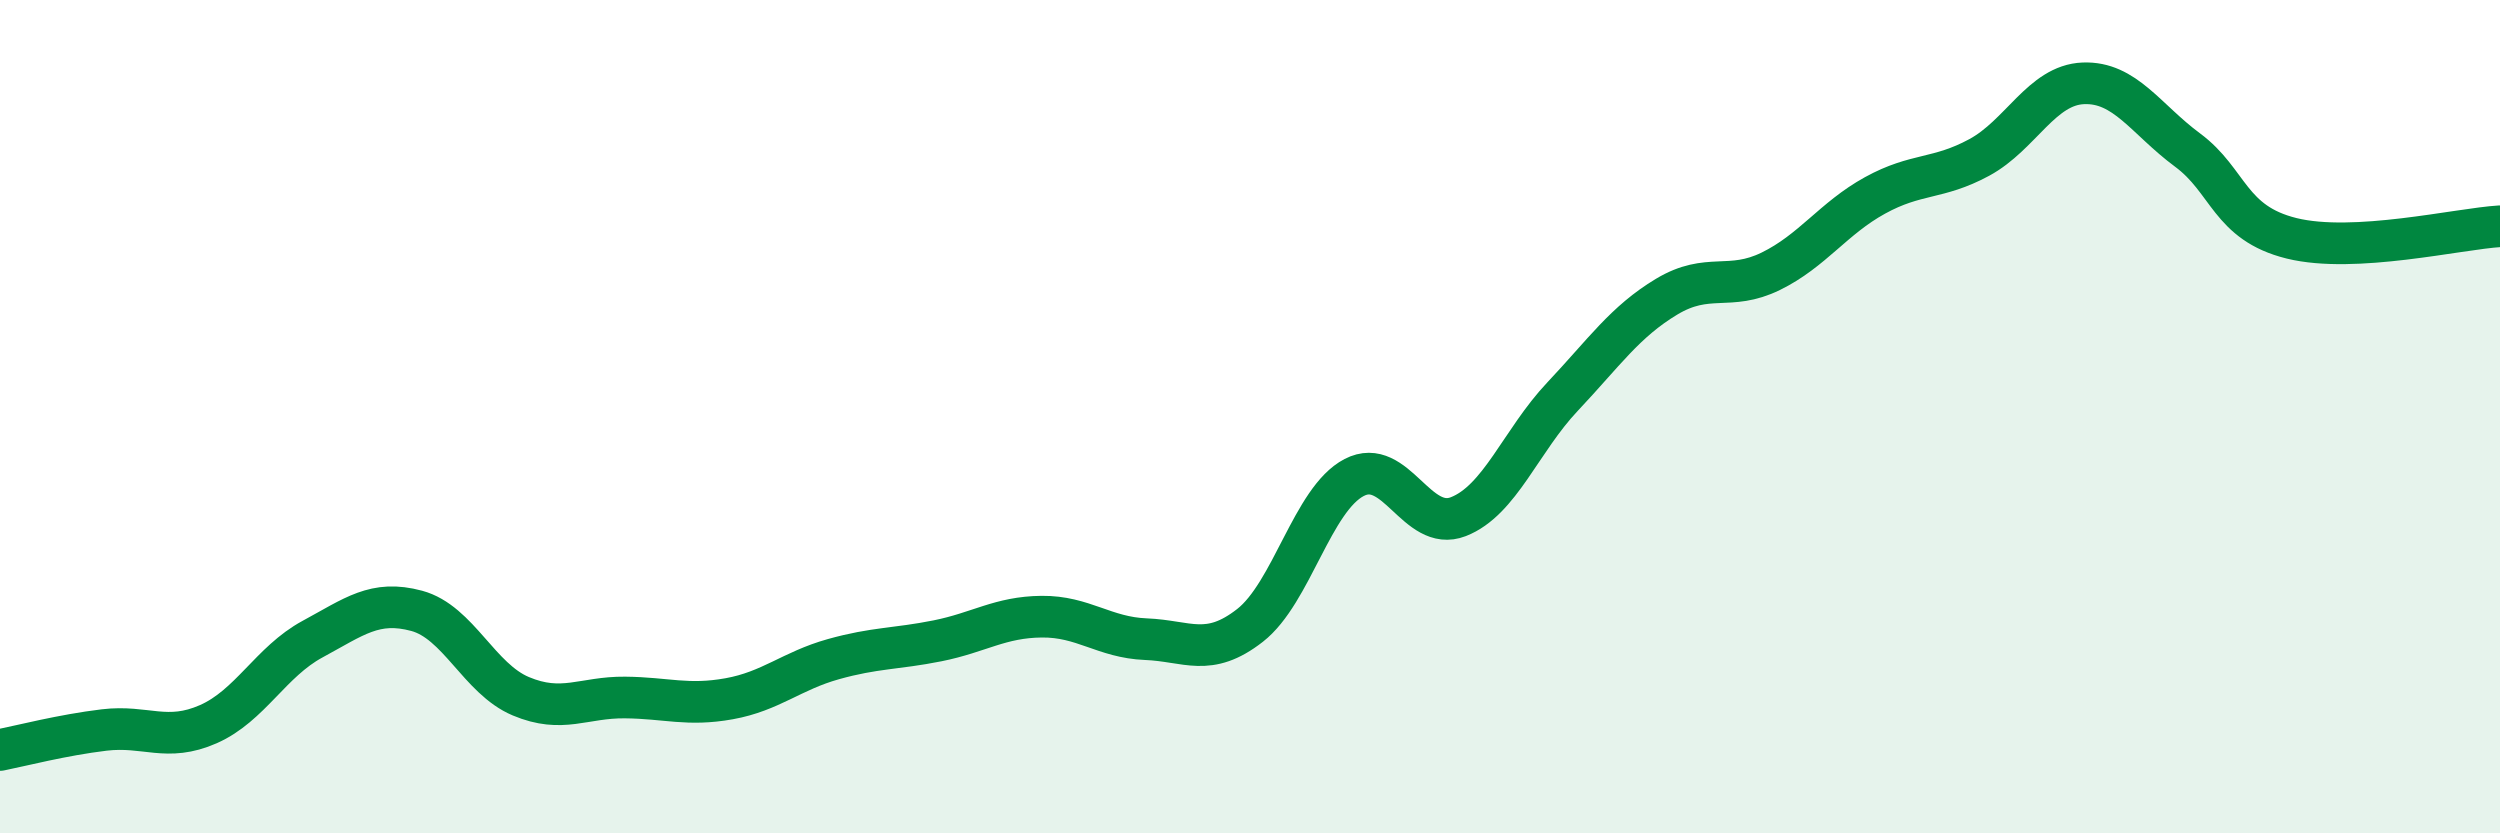 
    <svg width="60" height="20" viewBox="0 0 60 20" xmlns="http://www.w3.org/2000/svg">
      <path
        d="M 0,18 C 0.5,17.9 1.5,17.64 2.5,17.52 C 3.5,17.4 4,17.82 5,17.38 C 6,16.94 6.5,15.88 7.5,15.34 C 8.5,14.8 9,14.39 10,14.66 C 11,14.93 11.5,16.29 12.5,16.71 C 13.5,17.13 14,16.73 15,16.74 C 16,16.75 16.5,16.95 17.5,16.77 C 18.5,16.59 19,16.1 20,15.82 C 21,15.54 21.5,15.58 22.5,15.38 C 23.5,15.18 24,14.81 25,14.8 C 26,14.79 26.5,15.3 27.5,15.34 C 28.5,15.38 29,15.79 30,15.01 C 31,14.23 31.5,11.98 32.5,11.46 C 33.5,10.94 34,12.79 35,12.4 C 36,12.01 36.5,10.58 37.5,9.52 C 38.5,8.46 39,7.72 40,7.12 C 41,6.52 41.5,7 42.5,6.51 C 43.5,6.02 44,5.24 45,4.69 C 46,4.14 46.5,4.32 47.5,3.78 C 48.5,3.24 49,2.04 50,2 C 51,1.96 51.5,2.86 52.5,3.6 C 53.5,4.34 53.5,5.35 55,5.72 C 56.5,6.09 59,5.49 60,5.43L60 20L0 20Z"
        fill="#008740"
        opacity="0.1"
        stroke-linecap="round"
        stroke-linejoin="round"
      />
      <path
        d="M 0,18 C 0.5,17.9 1.5,17.64 2.5,17.52 C 3.5,17.4 4,17.82 5,17.38 C 6,16.94 6.5,15.88 7.5,15.34 C 8.5,14.8 9,14.39 10,14.66 C 11,14.93 11.5,16.29 12.5,16.71 C 13.5,17.13 14,16.73 15,16.74 C 16,16.75 16.5,16.95 17.5,16.77 C 18.5,16.59 19,16.1 20,15.82 C 21,15.54 21.5,15.58 22.5,15.38 C 23.5,15.18 24,14.81 25,14.8 C 26,14.79 26.5,15.3 27.5,15.34 C 28.5,15.38 29,15.79 30,15.01 C 31,14.23 31.5,11.98 32.5,11.46 C 33.5,10.94 34,12.79 35,12.4 C 36,12.01 36.5,10.58 37.5,9.52 C 38.5,8.46 39,7.72 40,7.12 C 41,6.52 41.5,7 42.5,6.51 C 43.5,6.02 44,5.24 45,4.69 C 46,4.14 46.5,4.32 47.5,3.78 C 48.5,3.24 49,2.04 50,2 C 51,1.96 51.5,2.86 52.5,3.6 C 53.5,4.34 53.5,5.35 55,5.72 C 56.5,6.09 59,5.49 60,5.43"
        stroke="#008740"
        stroke-width="1"
        fill="none"
        stroke-linecap="round"
        stroke-linejoin="round"
      />
    </svg>
  